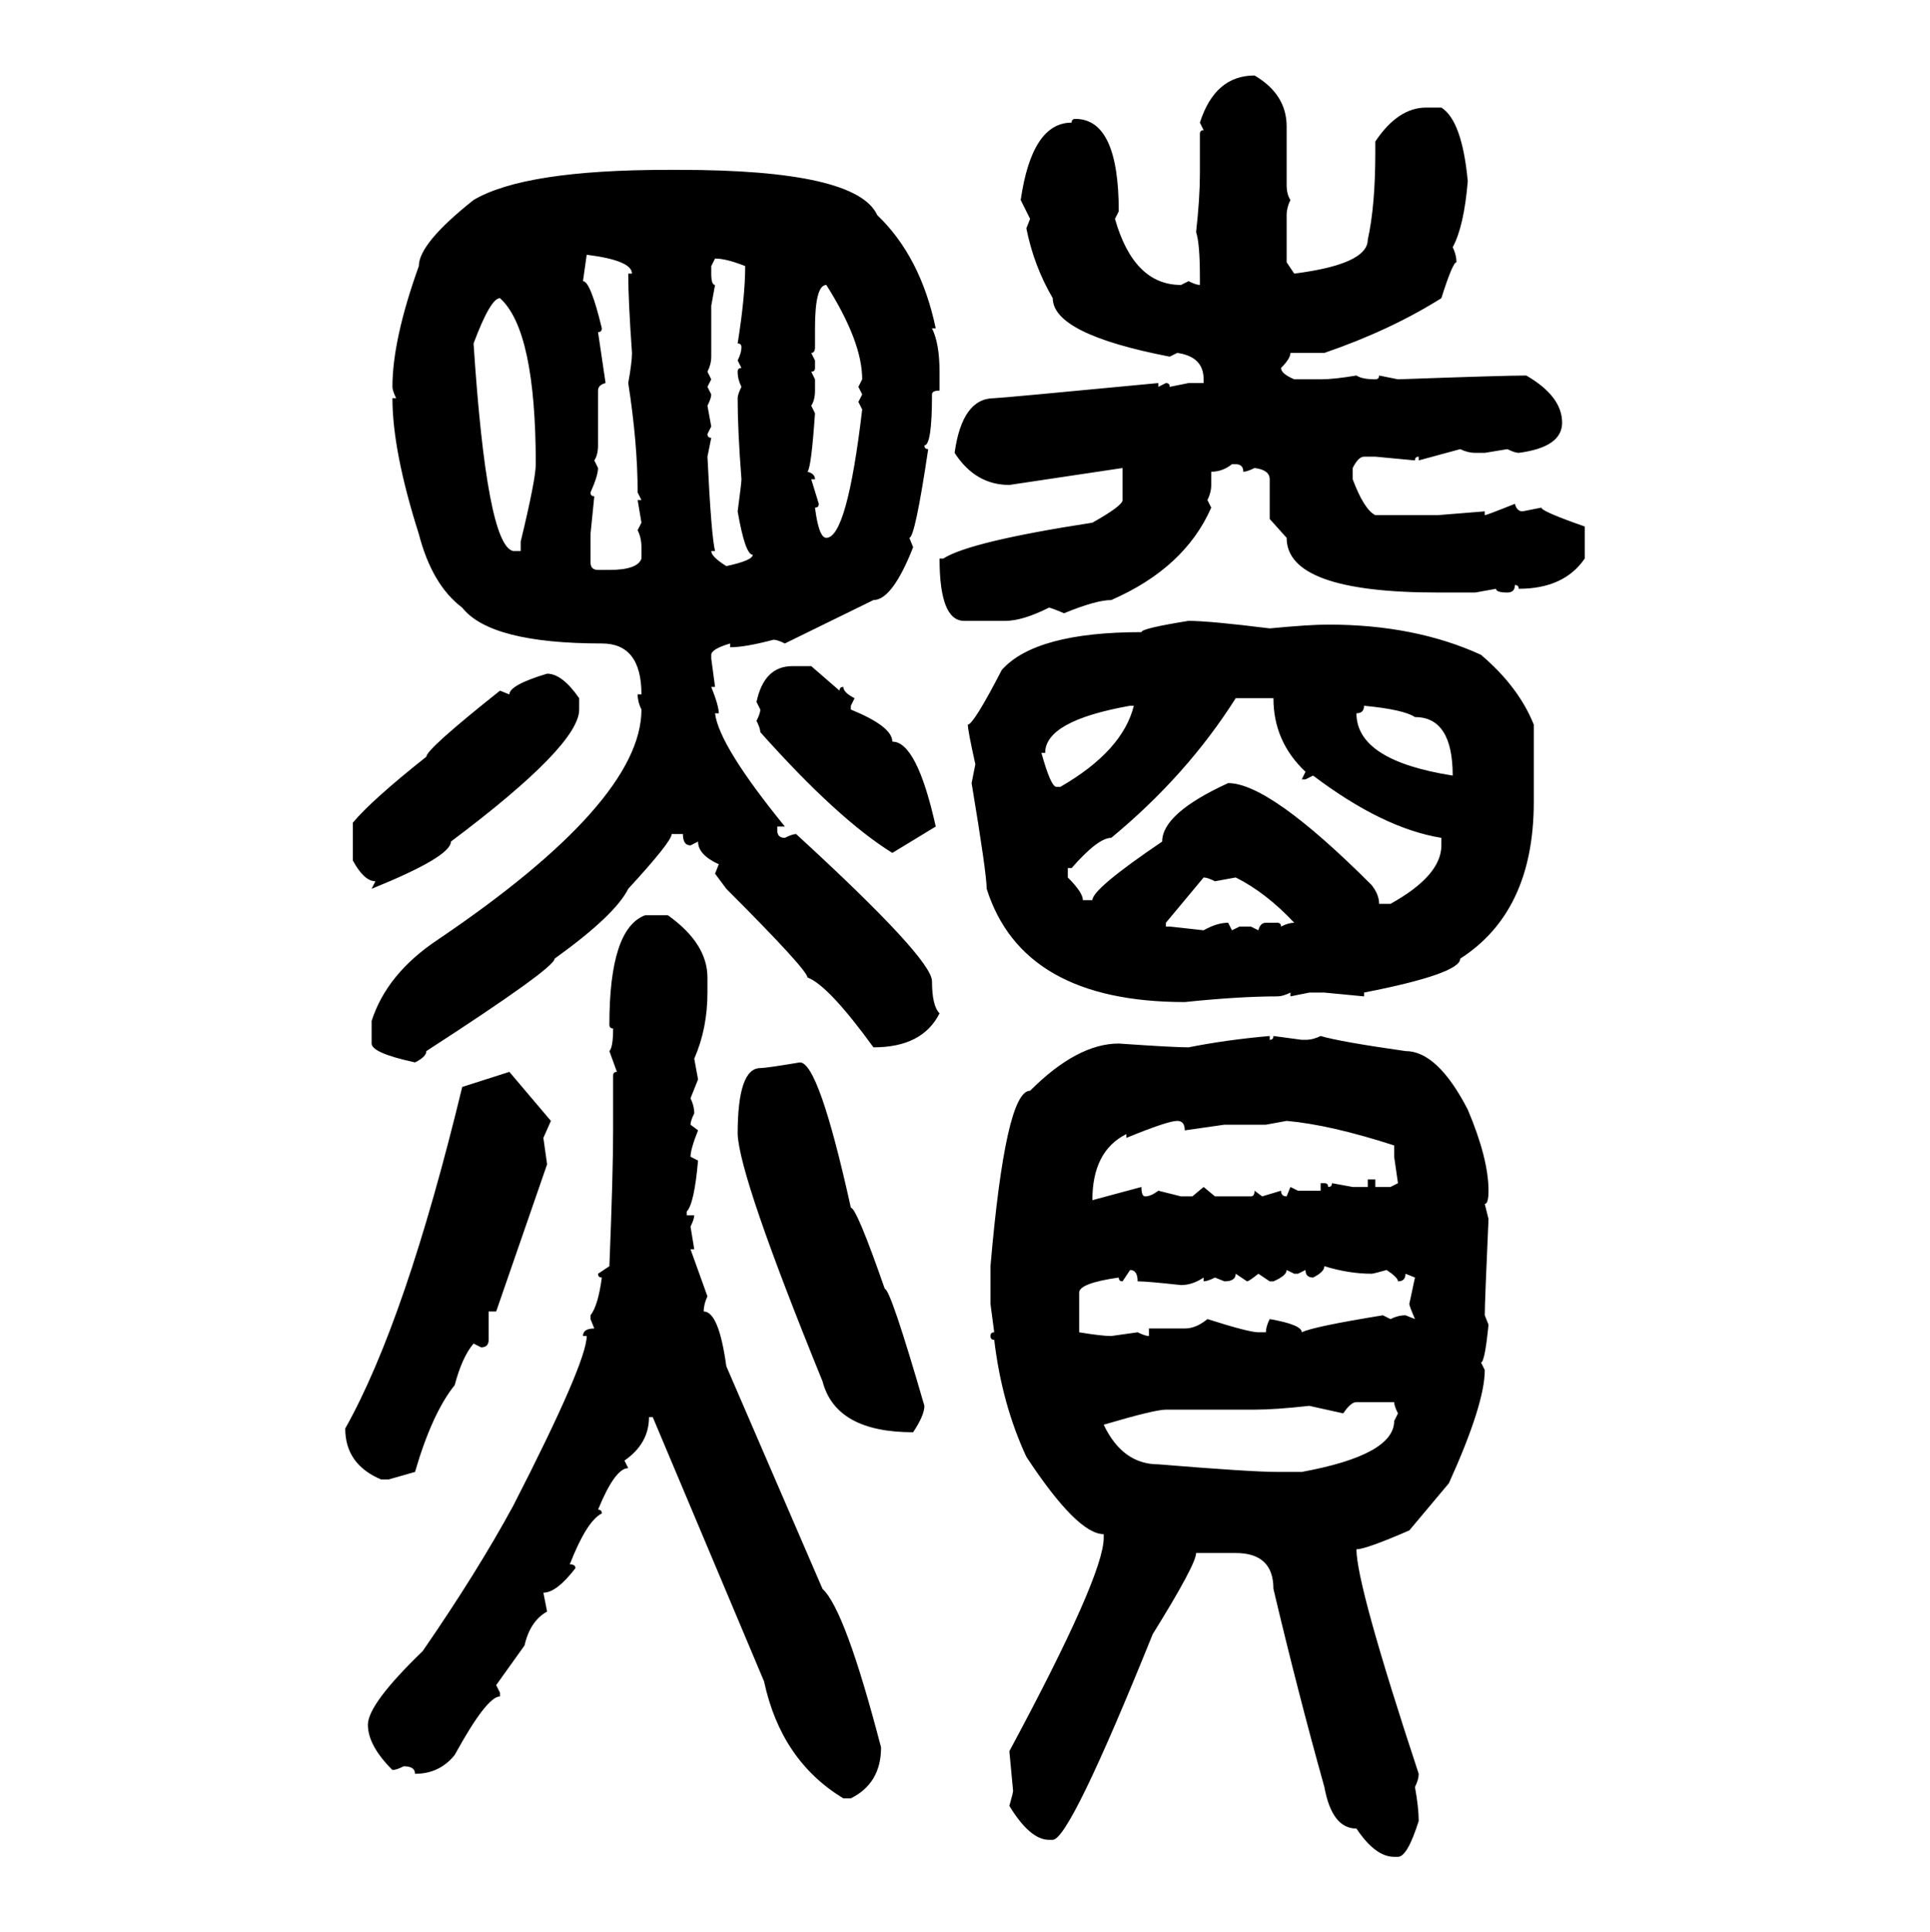 <svg xmlns="http://www.w3.org/2000/svg" xmlns:xlink="http://www.w3.org/1999/xlink" width="299.707" height="300"><path d="M194.82 11.72L194.82 11.72Q199.80 14.65 199.80 19.63L199.80 19.63L199.80 28.71Q199.80 30.18 200.39 31.05L200.39 31.05Q199.80 32.23 199.80 33.40L199.80 33.40L199.80 40.72L200.98 42.48Q212.40 41.02 212.40 37.21L212.40 37.21Q213.57 31.93 213.57 23.73L213.57 23.73L213.57 21.97Q217.09 16.70 221.48 16.70L221.48 16.70L223.83 16.70Q227.05 18.75 227.93 28.13L227.93 28.13Q227.34 35.16 225.59 38.38L225.59 38.38Q226.17 39.55 226.17 40.72L226.17 40.72Q225.59 40.72 223.83 46.29L223.83 46.29Q215.92 51.27 205.66 54.79L205.66 54.79L200.39 54.79Q200.39 55.66 198.93 57.13L198.93 57.13Q198.93 58.01 200.98 58.89L200.98 58.89L205.08 58.89Q207.13 58.89 210.64 58.30L210.64 58.30Q211.52 58.89 213.57 58.89L213.57 58.89Q214.16 58.89 214.16 58.30L214.16 58.30L217.09 58.89Q233.50 58.30 237.01 58.30L237.01 58.30Q242.58 61.52 242.58 65.63L242.58 65.63Q242.58 69.43 235.84 70.31L235.84 70.31Q235.25 70.31 234.08 69.73L234.08 69.73L230.57 70.31L229.10 70.31Q227.93 70.31 226.76 69.73L226.76 69.73L220.31 71.48L220.31 70.90Q219.73 70.90 219.73 71.48L219.73 71.48L213.57 70.90L211.82 70.90Q210.94 70.90 210.06 72.66L210.06 72.66L210.06 74.41Q211.82 79.10 213.57 79.98L213.57 79.98L223.24 79.98L230.57 79.39L230.57 79.98Q230.86 79.98 235.25 78.22L235.25 78.22Q235.55 79.39 236.43 79.39L236.43 79.39L239.36 78.81Q239.36 79.39 246.09 81.74L246.09 81.74L246.09 86.72Q242.87 91.41 235.84 91.41L235.84 91.41Q235.84 90.82 235.25 90.82L235.25 90.82Q235.25 91.99 234.08 91.99L234.08 91.99Q232.32 91.99 232.32 91.41L232.32 91.41L229.10 91.99L223.24 91.99Q199.80 91.99 199.80 83.50L199.80 83.50L197.17 80.57L197.17 74.41Q197.17 72.95 194.82 72.66L194.82 72.66Q193.65 73.24 193.07 73.24L193.07 73.24Q193.07 72.07 191.89 72.07L191.89 72.07L191.31 72.07Q189.84 73.24 188.09 73.24L188.09 73.24L188.09 75.29Q188.09 76.46 187.50 77.64L187.50 77.64L188.09 78.81Q183.98 88.18 172.56 93.16L172.56 93.16Q170.21 93.16 165.23 95.21L165.23 95.21Q163.18 94.34 162.89 94.34L162.89 94.34Q158.79 96.39 156.15 96.39L156.15 96.39L149.71 96.39Q145.90 96.39 145.90 86.72L145.90 86.72L146.48 86.72Q150.59 84.08 169.63 81.15L169.63 81.15Q174.32 78.52 174.32 77.64L174.32 77.64L174.32 72.66L156.74 75.29Q151.46 75.29 148.24 70.31L148.24 70.31Q149.41 61.82 154.39 61.82L154.39 61.82Q155.27 61.82 179.88 59.47L179.88 59.47L179.88 60.06L181.05 59.47Q181.64 59.47 181.64 60.06L181.64 60.06L184.57 59.47L186.91 59.47L186.91 58.89Q186.91 55.37 182.81 54.79L182.81 54.79L181.64 55.37Q163.48 51.86 163.48 46.29L163.48 46.29Q160.55 41.31 159.38 35.45L159.38 35.45L159.96 33.98L158.50 31.05Q160.25 19.04 166.41 19.04L166.41 19.04Q166.41 18.46 166.99 18.46L166.99 18.46Q173.73 18.46 173.73 32.81L173.73 32.81L173.14 33.98Q176.07 44.24 183.40 44.24L183.40 44.24L184.57 43.65Q185.74 44.24 186.33 44.24L186.33 44.24L186.33 43.07Q186.33 37.79 185.74 36.04L185.74 36.04Q186.33 30.76 186.33 26.95L186.33 26.95L186.33 20.80Q186.33 20.21 186.91 20.21L186.91 20.21L186.33 19.04Q188.67 11.72 194.82 11.72ZM103.71 26.37L103.71 26.37L105.47 26.37Q133.01 26.37 136.23 33.40L136.23 33.40Q142.97 39.84 145.31 50.98L145.31 50.98L144.73 50.98Q145.90 53.32 145.90 57.71L145.90 57.71L145.90 60.64Q144.73 60.64 144.73 61.23L144.73 61.23Q144.73 69.14 143.55 69.14L143.55 69.14Q143.55 69.73 144.14 69.73L144.14 69.73Q142.09 83.50 141.21 83.50L141.21 83.50L141.80 84.96Q138.57 93.16 135.64 93.16L135.64 93.16L121.88 99.90Q120.70 99.32 120.12 99.32L120.12 99.32Q115.72 100.49 113.38 100.49L113.38 100.49L113.38 99.90Q110.45 100.78 110.45 101.66L110.45 101.66L110.45 102.25L111.04 106.64L110.45 106.64Q111.62 109.57 111.62 110.74L111.62 110.74L111.04 110.74Q111.62 115.72 121.88 128.32L121.88 128.32L120.70 128.32L120.70 128.91Q120.70 130.08 121.88 130.08L121.88 130.08Q123.05 129.49 123.63 129.49L123.63 129.49Q144.73 148.83 144.73 152.34L144.73 152.34Q144.73 156.15 145.90 157.32L145.90 157.32Q143.26 162.60 135.64 162.60L135.64 162.60Q128.61 152.93 125.39 151.76L125.39 151.76Q125.39 150.59 112.79 137.99L112.79 137.99L111.04 135.64L111.62 134.18Q108.40 132.71 108.40 130.66L108.40 130.66L107.23 131.25Q106.05 131.25 106.05 129.49L106.05 129.49L104.30 129.49Q104.30 130.66 97.56 137.99L97.56 137.99Q95.51 142.09 86.13 148.83L86.13 148.83Q86.13 150.29 66.21 163.18L66.21 163.18Q66.21 164.06 64.45 164.94L64.45 164.94Q57.71 163.48 57.71 162.01L57.71 162.01L57.71 158.50Q60.06 151.17 67.97 145.90L67.97 145.90Q99.61 124.51 99.61 110.16L99.61 110.16Q99.02 108.98 99.02 107.81L99.02 107.81L99.61 107.81Q99.61 99.90 93.46 99.90L93.46 99.90Q76.17 99.90 71.78 94.34L71.78 94.34Q67.09 90.82 65.04 82.91L65.04 82.91Q60.94 70.02 60.94 61.82L60.94 61.82L61.52 61.82Q60.94 60.64 60.94 60.06L60.94 60.06Q60.94 52.73 65.04 41.31L65.04 41.31Q65.04 37.79 73.54 31.05L73.54 31.05Q81.45 26.37 103.71 26.37ZM91.11 39.55L91.11 39.55L90.53 43.65Q91.70 43.65 93.46 50.98L93.46 50.98Q93.46 51.56 92.87 51.56L92.87 51.56L94.04 59.47Q92.87 59.77 92.87 60.64L92.87 60.64L92.87 69.14Q92.87 70.61 92.29 71.48L92.29 71.48L92.87 72.66Q92.87 73.83 91.70 76.46L91.70 76.46Q91.70 77.05 92.29 77.05L92.29 77.05L91.70 82.91L91.70 87.30Q91.70 88.48 92.87 88.48L92.87 88.48L94.63 88.48Q99.02 88.48 99.61 86.72L99.61 86.72L99.61 84.96Q99.61 83.50 99.02 82.32L99.02 82.32L99.61 81.15L99.02 77.64L99.61 77.64L99.02 76.46Q99.02 68.85 97.56 59.47L97.56 59.47Q98.14 56.25 98.14 54.79L98.14 54.79Q97.56 46.58 97.56 42.48L97.56 42.48L98.14 42.48Q98.14 40.43 91.11 39.55ZM111.04 40.14L111.04 40.14L110.45 41.31L110.45 42.48Q110.45 44.24 111.04 44.24L111.04 44.24L110.45 47.46L110.45 55.37Q110.45 56.54 109.86 57.71L109.86 57.71L110.45 58.89L109.86 60.06L110.45 61.23Q110.45 61.82 109.86 62.99L109.86 62.99L110.45 66.21L109.86 67.38Q109.86 67.97 110.45 67.97L110.45 67.97L109.86 70.90Q110.45 83.20 111.04 85.55L111.04 85.55L110.45 85.55Q110.45 86.43 112.79 87.89L112.79 87.89Q116.89 87.01 116.89 86.13L116.89 86.13Q115.72 86.13 114.55 79.39L114.55 79.39Q115.14 75 115.14 74.41L115.14 74.41Q114.55 66.80 114.55 61.82L114.55 61.82Q114.55 61.23 115.14 60.06L115.14 60.06Q114.55 58.89 114.55 57.71L114.55 57.71Q114.55 57.13 115.14 57.13L115.14 57.13L114.55 55.96Q115.14 54.79 115.14 53.91L115.14 53.91Q115.14 53.32 114.55 53.32L114.55 53.32Q115.72 46.00 115.72 41.31L115.72 41.31Q112.79 40.14 111.04 40.14ZM126.56 50.98L126.56 50.98L126.56 53.91Q126.56 54.79 125.98 54.79L125.98 54.79L126.56 55.96L126.56 57.13Q126.56 57.71 125.98 57.71L125.98 57.71L126.56 58.89L126.56 60.64Q126.56 62.11 125.98 62.99L125.98 62.99L126.56 64.16Q125.98 72.66 125.39 73.24L125.39 73.24Q126.56 73.54 126.56 74.41L126.56 74.41L125.98 74.41L127.15 78.22Q127.15 78.81 126.56 78.81L126.56 78.81Q127.15 83.50 128.32 83.50L128.32 83.50Q131.54 83.50 133.89 63.57L133.89 63.57L133.30 62.40L133.89 61.23L133.30 60.06L133.89 58.89Q133.89 53.03 128.32 44.24L128.32 44.24Q126.56 44.24 126.56 50.98ZM73.54 53.32L73.54 53.32Q75.59 84.67 79.69 85.55L79.69 85.55L80.86 85.55L80.86 84.08Q83.20 74.41 83.20 72.07L83.20 72.07Q83.20 51.27 77.64 46.29L77.64 46.29Q76.17 46.29 73.54 53.32ZM184.57 96.39L184.57 96.39Q187.79 96.39 197.17 97.56L197.17 97.56Q203.32 96.97 206.25 96.97L206.25 96.97Q219.73 96.97 229.98 101.66L229.98 101.66Q235.84 106.64 238.18 112.50L238.18 112.50L238.18 124.51Q238.18 141.50 226.76 148.83L226.76 148.83Q226.76 151.17 211.82 154.10L211.82 154.10L211.82 154.69L205.66 154.10L203.32 154.10L200.39 154.69L200.39 154.10Q199.22 154.69 198.34 154.69L198.34 154.69Q192.48 154.69 183.98 155.57L183.98 155.57Q158.79 155.57 153.22 137.99L153.22 137.99Q153.22 135.64 150.88 121.58L150.88 121.58L151.46 118.65Q150.29 113.38 150.29 112.50L150.29 112.50Q151.17 112.50 155.57 104.00L155.57 104.00Q160.84 98.14 177.25 98.14L177.25 98.14Q177.25 97.56 184.57 96.39ZM123.05 103.42L123.05 103.42L125.98 103.42L130.37 107.23Q130.37 106.64 130.96 106.64L130.96 106.64Q130.96 107.52 132.71 108.40L132.71 108.40L132.13 109.57L132.13 110.16Q138.57 112.79 138.57 115.14L138.57 115.14Q142.38 115.14 145.31 128.32L145.31 128.32L138.57 132.42Q130.08 127.15 118.07 113.67L118.07 113.67Q118.07 113.09 117.48 111.91L117.48 111.91Q118.07 110.74 118.07 110.16L118.07 110.16L117.48 108.98Q118.65 103.42 123.05 103.42ZM84.96 104.59L84.96 104.59Q87.30 104.59 89.94 108.40L89.94 108.40L89.94 110.16Q89.94 115.72 70.02 130.66L70.02 130.66Q70.02 133.01 57.71 137.99L57.71 137.99L58.30 136.82Q56.54 136.82 54.79 133.59L54.79 133.59L54.79 127.73Q57.71 124.22 66.21 117.48L66.21 117.48Q66.21 116.31 77.64 107.23L77.64 107.23L79.10 107.81Q79.10 106.35 84.96 104.59ZM166.41 134.77L165.82 134.77L165.82 136.23Q168.16 138.57 168.16 139.75L168.16 139.75L169.63 139.75Q169.63 137.99 180.47 130.66L180.47 130.66Q180.47 126.27 190.72 121.58L190.72 121.58Q197.17 121.58 212.99 137.40L212.99 137.40Q214.16 138.87 214.16 140.33L214.16 140.33L215.92 140.33Q223.83 135.94 223.83 131.25L223.83 131.25L223.83 130.08Q214.75 128.61 203.91 120.41L203.91 120.41L202.73 121.00L202.15 121.00L202.73 119.82Q197.75 115.14 197.75 108.40L197.75 108.40L191.89 108.40Q184.28 120.41 172.56 130.08L172.56 130.08Q170.51 130.08 166.41 134.77L166.41 134.77ZM162.30 116.89L161.72 116.89Q163.18 122.17 164.06 122.17L164.06 122.17L164.65 122.17Q174.32 116.60 176.07 109.57L176.07 109.57L175.49 109.57Q162.30 111.91 162.30 116.89L162.30 116.89ZM211.82 109.57L211.82 109.57Q211.82 110.74 210.64 110.74L210.64 110.74Q210.64 118.07 225.59 120.41L225.59 120.41Q225.59 111.33 219.73 111.33L219.73 111.33Q217.97 110.16 211.82 109.57ZM186.91 136.23L186.91 136.23L181.05 143.26L181.05 143.85L181.64 143.85L186.91 144.43Q188.96 143.26 190.72 143.26L190.72 143.26L191.31 144.43L192.48 143.85L194.24 143.85L195.41 144.43Q195.70 143.26 196.58 143.26L196.58 143.26L198.34 143.26Q198.93 143.26 198.93 143.85L198.93 143.85Q200.10 143.26 200.98 143.26L200.98 143.26Q196.58 138.57 191.89 136.23L191.89 136.23L188.67 136.82Q187.50 136.23 186.91 136.23ZM100.20 142.09L100.20 142.09L103.71 142.09Q109.86 146.48 109.86 151.76L109.86 151.76L109.86 154.10Q109.86 159.67 107.81 164.36L107.81 164.36L108.40 167.58L107.23 170.51Q107.81 171.68 107.81 172.85L107.81 172.85Q107.23 174.02 107.23 174.61L107.23 174.61L108.40 175.49Q107.23 178.42 107.23 179.59L107.23 179.59L108.40 180.18Q107.81 186.91 106.64 188.09L106.64 188.09L106.64 188.67L107.81 188.67Q107.81 189.26 107.23 190.43L107.23 190.43L107.81 193.95L107.23 193.95L109.86 201.27Q109.28 202.44 109.28 203.61L109.28 203.61Q111.62 203.61 112.79 212.11L112.79 212.11L127.73 246.68Q131.25 249.90 136.82 271.29L136.82 271.29Q136.82 276.86 132.13 279.20L132.13 279.20L130.96 279.20Q121.29 273.34 118.65 261.04L118.65 261.04L101.37 220.02L100.78 220.02Q100.78 224.12 96.97 226.76L96.97 226.76L97.56 227.93Q95.51 227.93 92.87 234.38L92.87 234.38Q93.46 234.38 93.46 234.96L93.46 234.96Q91.11 236.13 88.48 242.87L88.48 242.87Q89.36 242.87 89.36 243.46L89.36 243.46Q86.43 247.27 84.38 247.27L84.38 247.27L84.96 250.20Q82.32 251.66 81.45 255.47L81.45 255.47L77.05 261.62L77.64 262.79L77.64 263.38Q75.59 263.38 70.61 272.46L70.61 272.46Q68.26 275.39 64.45 275.39L64.45 275.39Q64.45 274.22 62.70 274.22L62.70 274.22Q61.52 274.80 60.94 274.80L60.94 274.80Q57.13 271.00 57.13 267.77L57.13 267.77Q57.13 264.55 65.63 256.35L65.63 256.35Q74.12 244.04 79.69 233.79L79.69 233.79Q91.11 211.52 91.11 207.42L91.11 207.42L90.53 207.42Q90.53 206.25 92.29 206.25L92.29 206.25L91.70 204.79L91.70 204.20Q92.87 202.73 93.46 198.34L93.46 198.34Q92.87 198.34 92.87 197.75L92.87 197.75L94.63 196.58Q95.21 182.23 95.21 175.49L95.21 175.49L95.21 166.99Q95.21 166.41 95.80 166.41L95.80 166.41L94.63 163.18Q95.21 162.60 95.21 159.67L95.21 159.67Q94.63 159.67 94.63 159.08L94.63 159.08Q94.63 144.14 100.20 142.09ZM197.17 160.84L197.17 160.84L197.17 161.43Q197.75 161.43 197.75 160.84L197.75 160.84L202.15 161.43L202.73 161.43Q203.91 161.43 205.08 160.84L205.08 160.84Q208.01 161.72 218.26 163.18L218.26 163.18Q223.24 163.18 227.93 172.27L227.93 172.27Q231.15 179.88 231.15 184.86L231.15 184.86Q231.15 186.91 230.57 186.91L230.57 186.91L231.15 189.26Q230.57 202.15 230.57 204.20L230.57 204.20L231.15 205.66Q230.57 211.52 229.98 211.52L229.98 211.52L230.57 212.70Q230.57 217.97 225 230.27L225 230.27L218.85 237.60Q212.11 240.53 210.64 240.53L210.64 240.53Q210.64 246.09 220.31 275.39L220.31 275.39Q220.31 276.27 219.73 277.44L219.73 277.44Q220.31 280.66 220.31 282.71L220.31 282.71Q218.55 288.28 217.09 288.28L217.09 288.28L216.50 288.28Q213.57 288.28 210.64 283.89L210.64 283.89Q206.84 283.89 205.66 277.44L205.66 277.44Q201.56 262.79 197.75 246.68L197.75 246.68Q197.75 241.11 191.89 241.11L191.89 241.11L185.74 241.11Q185.74 242.87 179.00 253.71L179.00 253.71Q166.11 285.64 163.48 285.64L163.48 285.64L162.89 285.64Q159.96 285.64 156.74 280.37L156.74 280.37Q157.32 278.32 157.32 278.03L157.32 278.03L156.74 271.88Q171.39 244.63 171.39 238.77L171.39 238.77L171.39 238.18Q167.29 238.18 159.38 226.17L159.38 226.17Q155.57 217.97 154.39 208.01L154.39 208.01Q153.81 208.01 153.81 207.42L153.81 207.42Q153.81 206.84 154.39 206.84L154.39 206.84L153.81 202.44L153.81 196.58Q156.15 169.34 159.96 169.34L159.96 169.34Q167.29 162.01 173.73 162.01L173.73 162.01Q182.23 162.60 184.57 162.60L184.57 162.60Q190.43 161.43 197.17 160.84ZM124.22 164.94L124.22 164.94Q127.15 164.94 132.13 187.50L132.13 187.50Q133.01 187.50 137.40 200.10L137.40 200.10Q138.28 200.10 143.55 218.26L143.55 218.26Q143.55 219.73 141.80 222.36L141.80 222.36Q129.79 222.36 127.73 214.45L127.73 214.45Q114.84 182.81 114.55 176.07L114.55 176.07Q114.55 165.82 118.07 165.82L118.07 165.82Q118.95 165.82 124.22 164.94ZM71.78 168.75L79.10 166.41L85.55 174.02L84.38 176.66L84.96 180.76L77.05 203.61L75.88 203.61L75.88 208.01Q75.88 209.18 74.71 209.18L74.71 209.18L73.54 208.59Q71.78 210.64 70.61 215.04L70.61 215.04Q67.09 219.43 64.45 228.52L64.45 228.52L60.35 229.69L59.18 229.69Q53.61 227.34 53.61 221.78L53.61 221.78Q62.99 205.08 71.78 168.75L71.78 168.75ZM174.90 176.66L174.90 176.66L174.90 176.07Q169.63 178.71 169.63 186.33L169.63 186.33L177.25 184.28Q177.25 185.74 177.83 185.74L177.83 185.74Q178.71 185.74 179.88 184.86L179.88 184.86L183.40 185.74L185.16 185.74L186.91 184.28L188.67 185.74L194.24 185.74Q194.82 185.74 194.82 184.86L194.82 184.86L196.00 185.74L198.93 184.86Q198.93 185.74 199.80 185.74L199.80 185.74L200.39 184.28L201.56 184.86L205.08 184.86L205.08 183.69L205.66 183.69Q206.25 183.69 206.25 184.28L206.25 184.28Q206.84 184.28 206.84 183.69L206.84 183.69L210.06 184.28L212.40 184.28L212.40 183.11L213.57 183.11L213.57 184.28L215.92 184.28L217.09 183.69L216.50 179.59L216.50 177.83Q206.54 174.61 199.80 174.02L199.80 174.02L196.58 174.61L190.14 174.61L183.98 175.49Q183.98 174.02 182.81 174.02L182.81 174.02Q181.35 174.02 174.90 176.66ZM205.66 196.58L205.66 196.58Q205.66 197.46 203.91 198.34L203.91 198.34Q202.73 198.34 202.73 197.17L202.73 197.17L201.56 197.75L200.98 197.75L199.80 197.17Q199.80 198.05 197.75 198.93L197.75 198.93L197.17 198.93L195.41 197.75Q193.95 198.93 193.65 198.93L193.65 198.93L191.89 197.75Q191.89 198.93 190.14 198.93L190.14 198.93L188.67 198.34Q187.50 198.93 186.91 198.93L186.91 198.93L186.91 198.34Q185.16 199.51 183.40 199.51L183.40 199.51Q178.13 198.93 176.66 198.93L176.66 198.93Q176.66 197.17 175.49 197.17L175.49 197.17L174.32 198.93Q173.73 198.93 173.73 198.34L173.73 198.34Q167.58 199.22 167.58 200.68L167.58 200.68L167.58 206.84Q171.09 207.42 172.56 207.42L172.56 207.42L176.66 206.84Q177.83 207.42 178.42 207.42L178.42 207.42L178.42 206.25L183.98 206.25Q185.74 206.25 187.50 204.79L187.50 204.79Q193.95 206.84 195.41 206.84L195.41 206.84L196.58 206.84Q196.58 205.96 197.17 204.79L197.17 204.79Q202.15 205.66 202.15 206.84L202.15 206.84Q203.91 205.96 214.75 204.20L214.75 204.20L215.92 204.79Q217.09 204.20 218.26 204.20L218.26 204.20L219.73 204.79Q218.85 202.73 218.85 202.44L218.85 202.44L219.73 198.34L218.26 197.75Q218.26 198.93 217.09 198.93L217.09 198.93Q217.09 198.34 215.33 197.17L215.33 197.17Q213.28 197.75 212.99 197.75L212.99 197.75Q209.47 197.75 205.66 196.58ZM208.59 219.43L208.59 219.43L203.32 218.26Q198.05 218.85 194.82 218.85L194.82 218.85L181.05 218.85Q179.30 218.85 171.39 221.19L171.39 221.19Q174.32 227.34 179.88 227.34L179.88 227.34Q194.24 228.52 198.34 228.52L198.34 228.52L202.15 228.52Q216.50 225.88 216.50 220.61L216.50 220.61L217.09 219.43Q216.50 218.26 216.50 217.68L216.50 217.68L210.64 217.68Q209.77 217.68 208.59 219.43Z"/></svg>